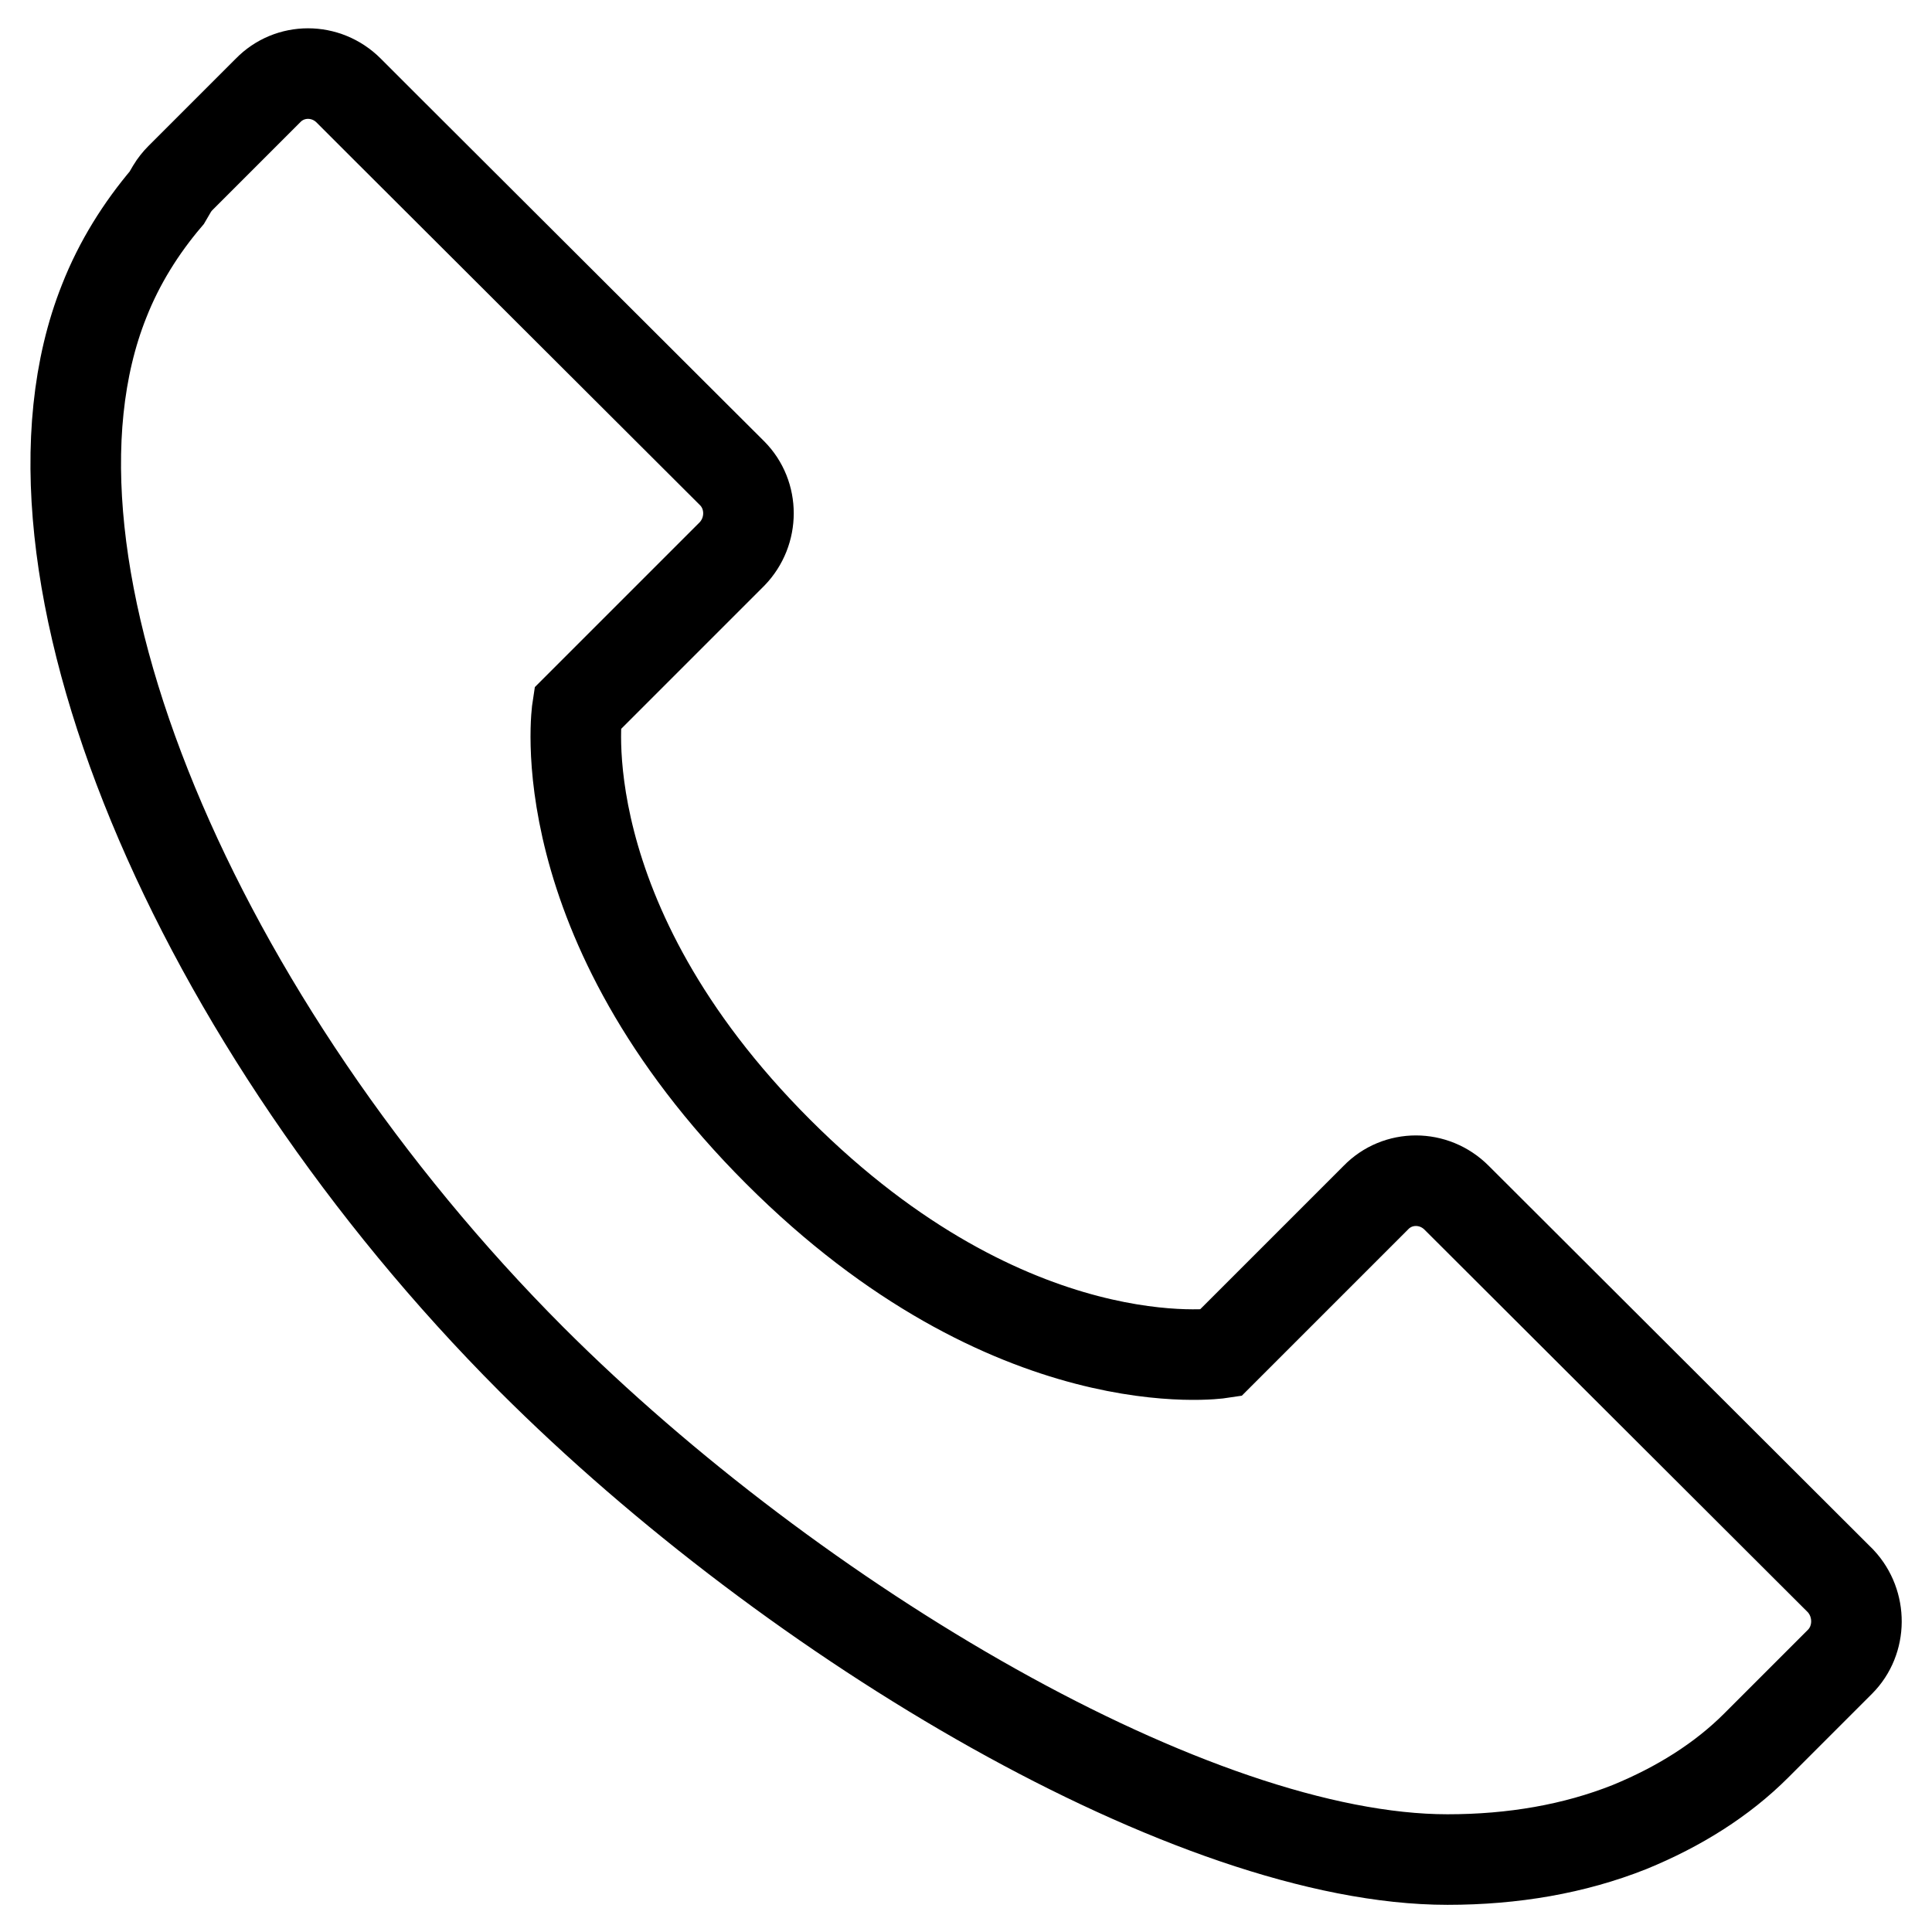 <?xml version="1.0" encoding="utf-8"?>
<!-- Svg Vector Icons : http://www.onlinewebfonts.com/icon -->
<!DOCTYPE svg PUBLIC "-//W3C//DTD SVG 1.1//EN" "http://www.w3.org/Graphics/SVG/1.1/DTD/svg11.dtd">
<svg version="1.1" xmlns="http://www.w3.org/2000/svg" xmlns:xlink="http://www.w3.org/1999/xlink" x="0px" y="0px" viewBox="0 0 256 256" enable-background="new 0 0 256 256" xml:space="preserve">
<g> <path stroke-width="12" fill-opacity="0" stroke="#000000"  d="M243.8,220.2l-11.1,11.1c-4.5,4.5-10.2,8.1-16.8,10.8c-7.3,2.9-15.4,4.3-24.1,4.3 c-33.5,0-86.4-31.3-121.4-66.3C26.2,135.8-0.2,75,13.8,39.9c2-5.1,4.9-9.7,8.3-13.7l0,0l0.7-1.2c0.3-0.5,0.7-1,1.1-1.4l11.6-11.6 c2.9-3,7.7-3,10.7,0l5.2,5.2L97,62.7c2.9,2.9,2.9,7.7,0,10.7L84.8,85.6l-8.3,8.3c0,0-4.3,27.8,26.6,58.7 c30.9,30.9,58.6,26.7,58.6,26.7l20.6-20.6c2.9-3,7.7-3,10.7,0l50.9,50.8C246.7,212.5,246.7,217.3,243.8,220.2z"/></g>
</svg>